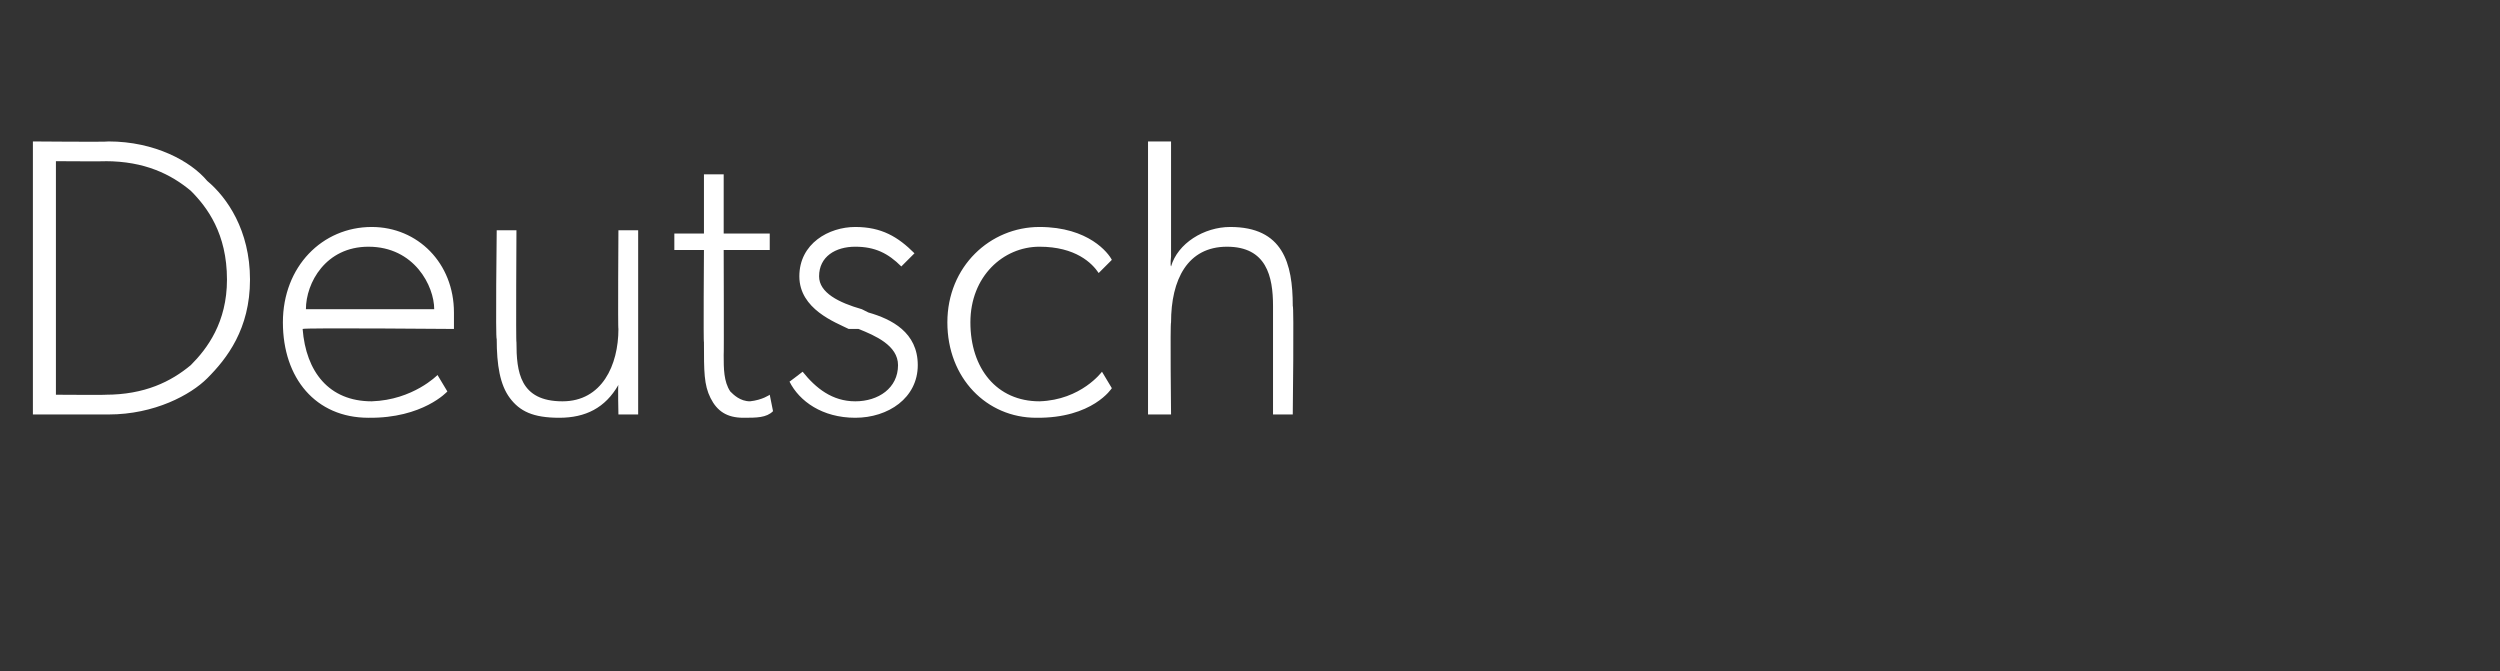 <?xml version="1.0" standalone="no"?><!DOCTYPE svg PUBLIC "-//W3C//DTD SVG 1.1//EN" "http://www.w3.org/Graphics/SVG/1.1/DTD/svg11.dtd"><svg xmlns="http://www.w3.org/2000/svg" version="1.1" width="76px" height="20.4px" viewBox="0 -3 76 20.4" style="top:-3px"><rect x="0" y="-3" width="76" height="20.4" fill="#333333" stroke="none"/><desc>Deutsch</desc><defs/><g id="Polygon9676"><path d="m6.3 2.5c.6.5 1.3 1.5 1.3 3c0 1.5-.7 2.4-1.3 3c-.5.5-1.6 1.1-3 1.1c0 0-2.3 0-2.3 0l0-8.3c0 0 2.3.02 2.3 0c1.4 0 2.5.6 3 1.2zm-.5 5.6c.5-.5 1.1-1.3 1.1-2.6c0-1.4-.6-2.2-1.1-2.7c-.6-.5-1.4-.9-2.6-.9c.04.01-1.5 0-1.5 0l0 7.1c0 0 1.54.01 1.5 0c1.2 0 2-.4 2.6-.9zm5.4 1.6c-1.6 0-2.6-1.2-2.6-2.9c0-1.7 1.2-2.9 2.7-2.9c1.4 0 2.5 1.1 2.5 2.6c0 .22 0 .5 0 .5c0 0-4.56-.04-4.6 0c.1 1.3.8 2.2 2.1 2.2c1.26-.04 2-.8 2-.8l.3.5c0 0-.74.82-2.4.8zm0-5.2c-1.3 0-1.9 1.1-1.9 1.9c0 0 3.9 0 3.9 0c0-.7-.6-1.9-2-1.9zm5.8 5.2c-.8 0-1.2-.2-1.5-.6c-.3-.4-.4-1-.4-1.8c-.04.04 0-3.3 0-3.3l.6 0c0 0-.02 3.44 0 3.4c0 .9.1 1.8 1.4 1.8c1.2 0 1.7-1.1 1.7-2.2c-.02.02 0-3 0-3l.6 0l0 5.6l-.6 0c0 0-.02-.9 0-.9c-.4.7-1 1-1.8 1zm6.5-.2c-.2.2-.5.2-.9.2c-.5 0-.8-.2-1-.6c-.2-.4-.2-.8-.2-1.7c-.02.04 0-2.8 0-2.8l-.9 0l0-.5l.9 0l0-1.8l.6 0l0 1.8l1.4 0l0 .5l-1.4 0c0 0 .01 3.21 0 3.2c0 .4 0 .8.2 1.1c.1.1.3.3.6.3c.38-.04.6-.2.6-.2l.1.5c0 0-.02.04 0 0zm.9-1.2c.4.5.9.9 1.6.9c.7 0 1.3-.4 1.3-1.1c0-.6-.7-.9-1.2-1.1c0 0-.3 0-.3 0c-.4-.2-1.5-.6-1.5-1.6c0-1 .9-1.5 1.7-1.5c.8 0 1.3.3 1.8.8c0 0-.4.4-.4.4c-.4-.4-.8-.6-1.4-.6c-.6 0-1.1.3-1.1.9c0 .5.6.8 1.3 1c0 0 .2.1.2.1c.7.2 1.5.6 1.5 1.6c0 1-.9 1.6-1.9 1.6c-1 0-1.7-.5-2-1.1c-.04.04.4-.3.4-.3c0 0 .01-.02 0 0zm7.1 1.4c-1.5 0-2.7-1.2-2.7-2.9c0-1.7 1.3-2.9 2.8-2.9c1.5 0 2.1.8 2.2 1c0 0-.4.4-.4.4c-.2-.3-.7-.8-1.8-.8c-1.1 0-2.1.9-2.1 2.3c0 1.4.8 2.4 2.1 2.4c1.27-.04 1.9-.9 1.9-.9l.3.5c0 0-.58.92-2.3.9zm4.1-8.4l0 3.5c0 0-.03.26 0 .3c.2-.7 1-1.2 1.8-1.2c1.6 0 1.9 1.1 1.9 2.4c.04-.02 0 3.3 0 3.3l-.6 0c0 0 0-3.3 0-3.3c0-.9-.2-1.8-1.4-1.8c-1.2 0-1.7 1-1.7 2.3c-.03.04 0 2.8 0 2.8l-.7 0l0-8.3l.7 0z" stroke="none" fill="#fff"/></g></svg>